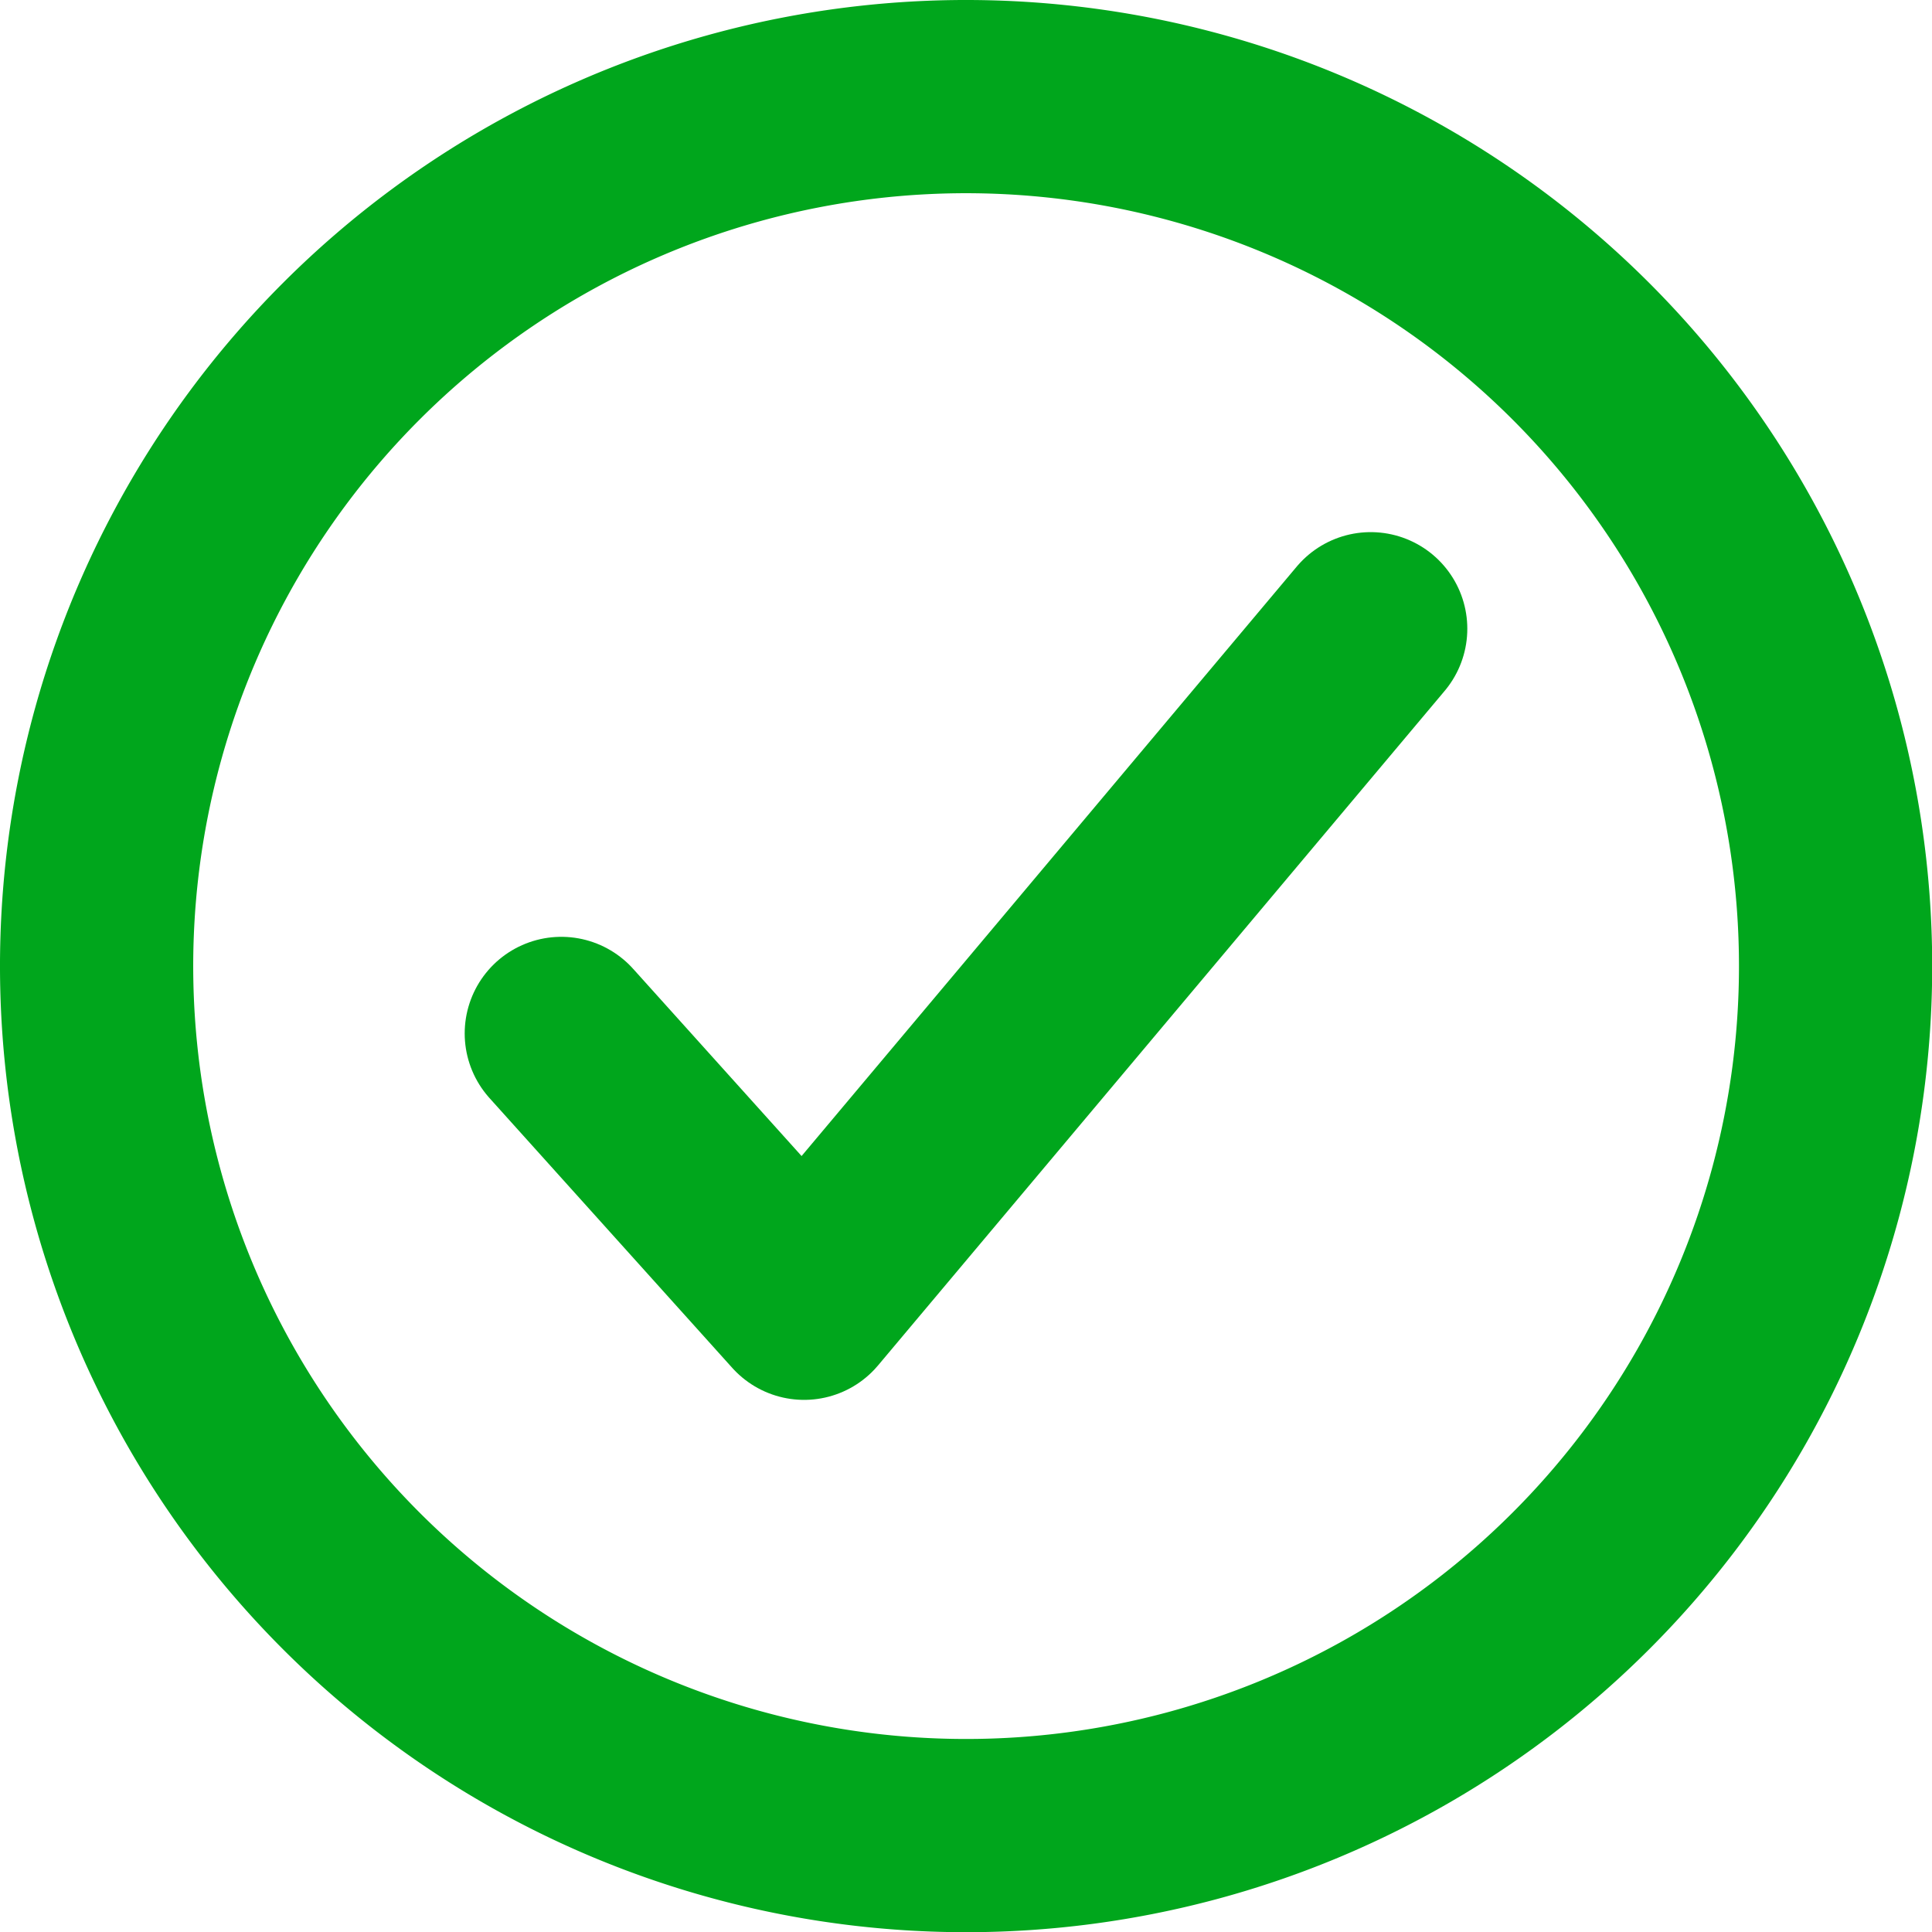 <svg xmlns="http://www.w3.org/2000/svg" width="19.998" height="19.998" viewBox="0 0 19.998 19.998">
  <g id="Icon_ion-checkmark-circle-outline" data-name="Icon ion-checkmark-circle-outline" transform="translate(1 1)">
    <path id="Trazado_3222" data-name="Trazado 3222" d="M22.5,13.5a9,9,0,1,0-9,9A9,9,0,0,0,22.5,13.5Z" transform="translate(-4.5 -4.5)" fill="none" stroke="#00a61c" stroke-width="2"/>
    <path id="Trazado_3223" data-name="Trazado 3223" d="M19.628,12.375l-5.865,6.982L11.25,16.564" transform="translate(-6.44 -6.867)" fill="none" stroke="#00a61c" stroke-linecap="round" stroke-linejoin="round" stroke-width="2"/>
  </g>
</svg>
